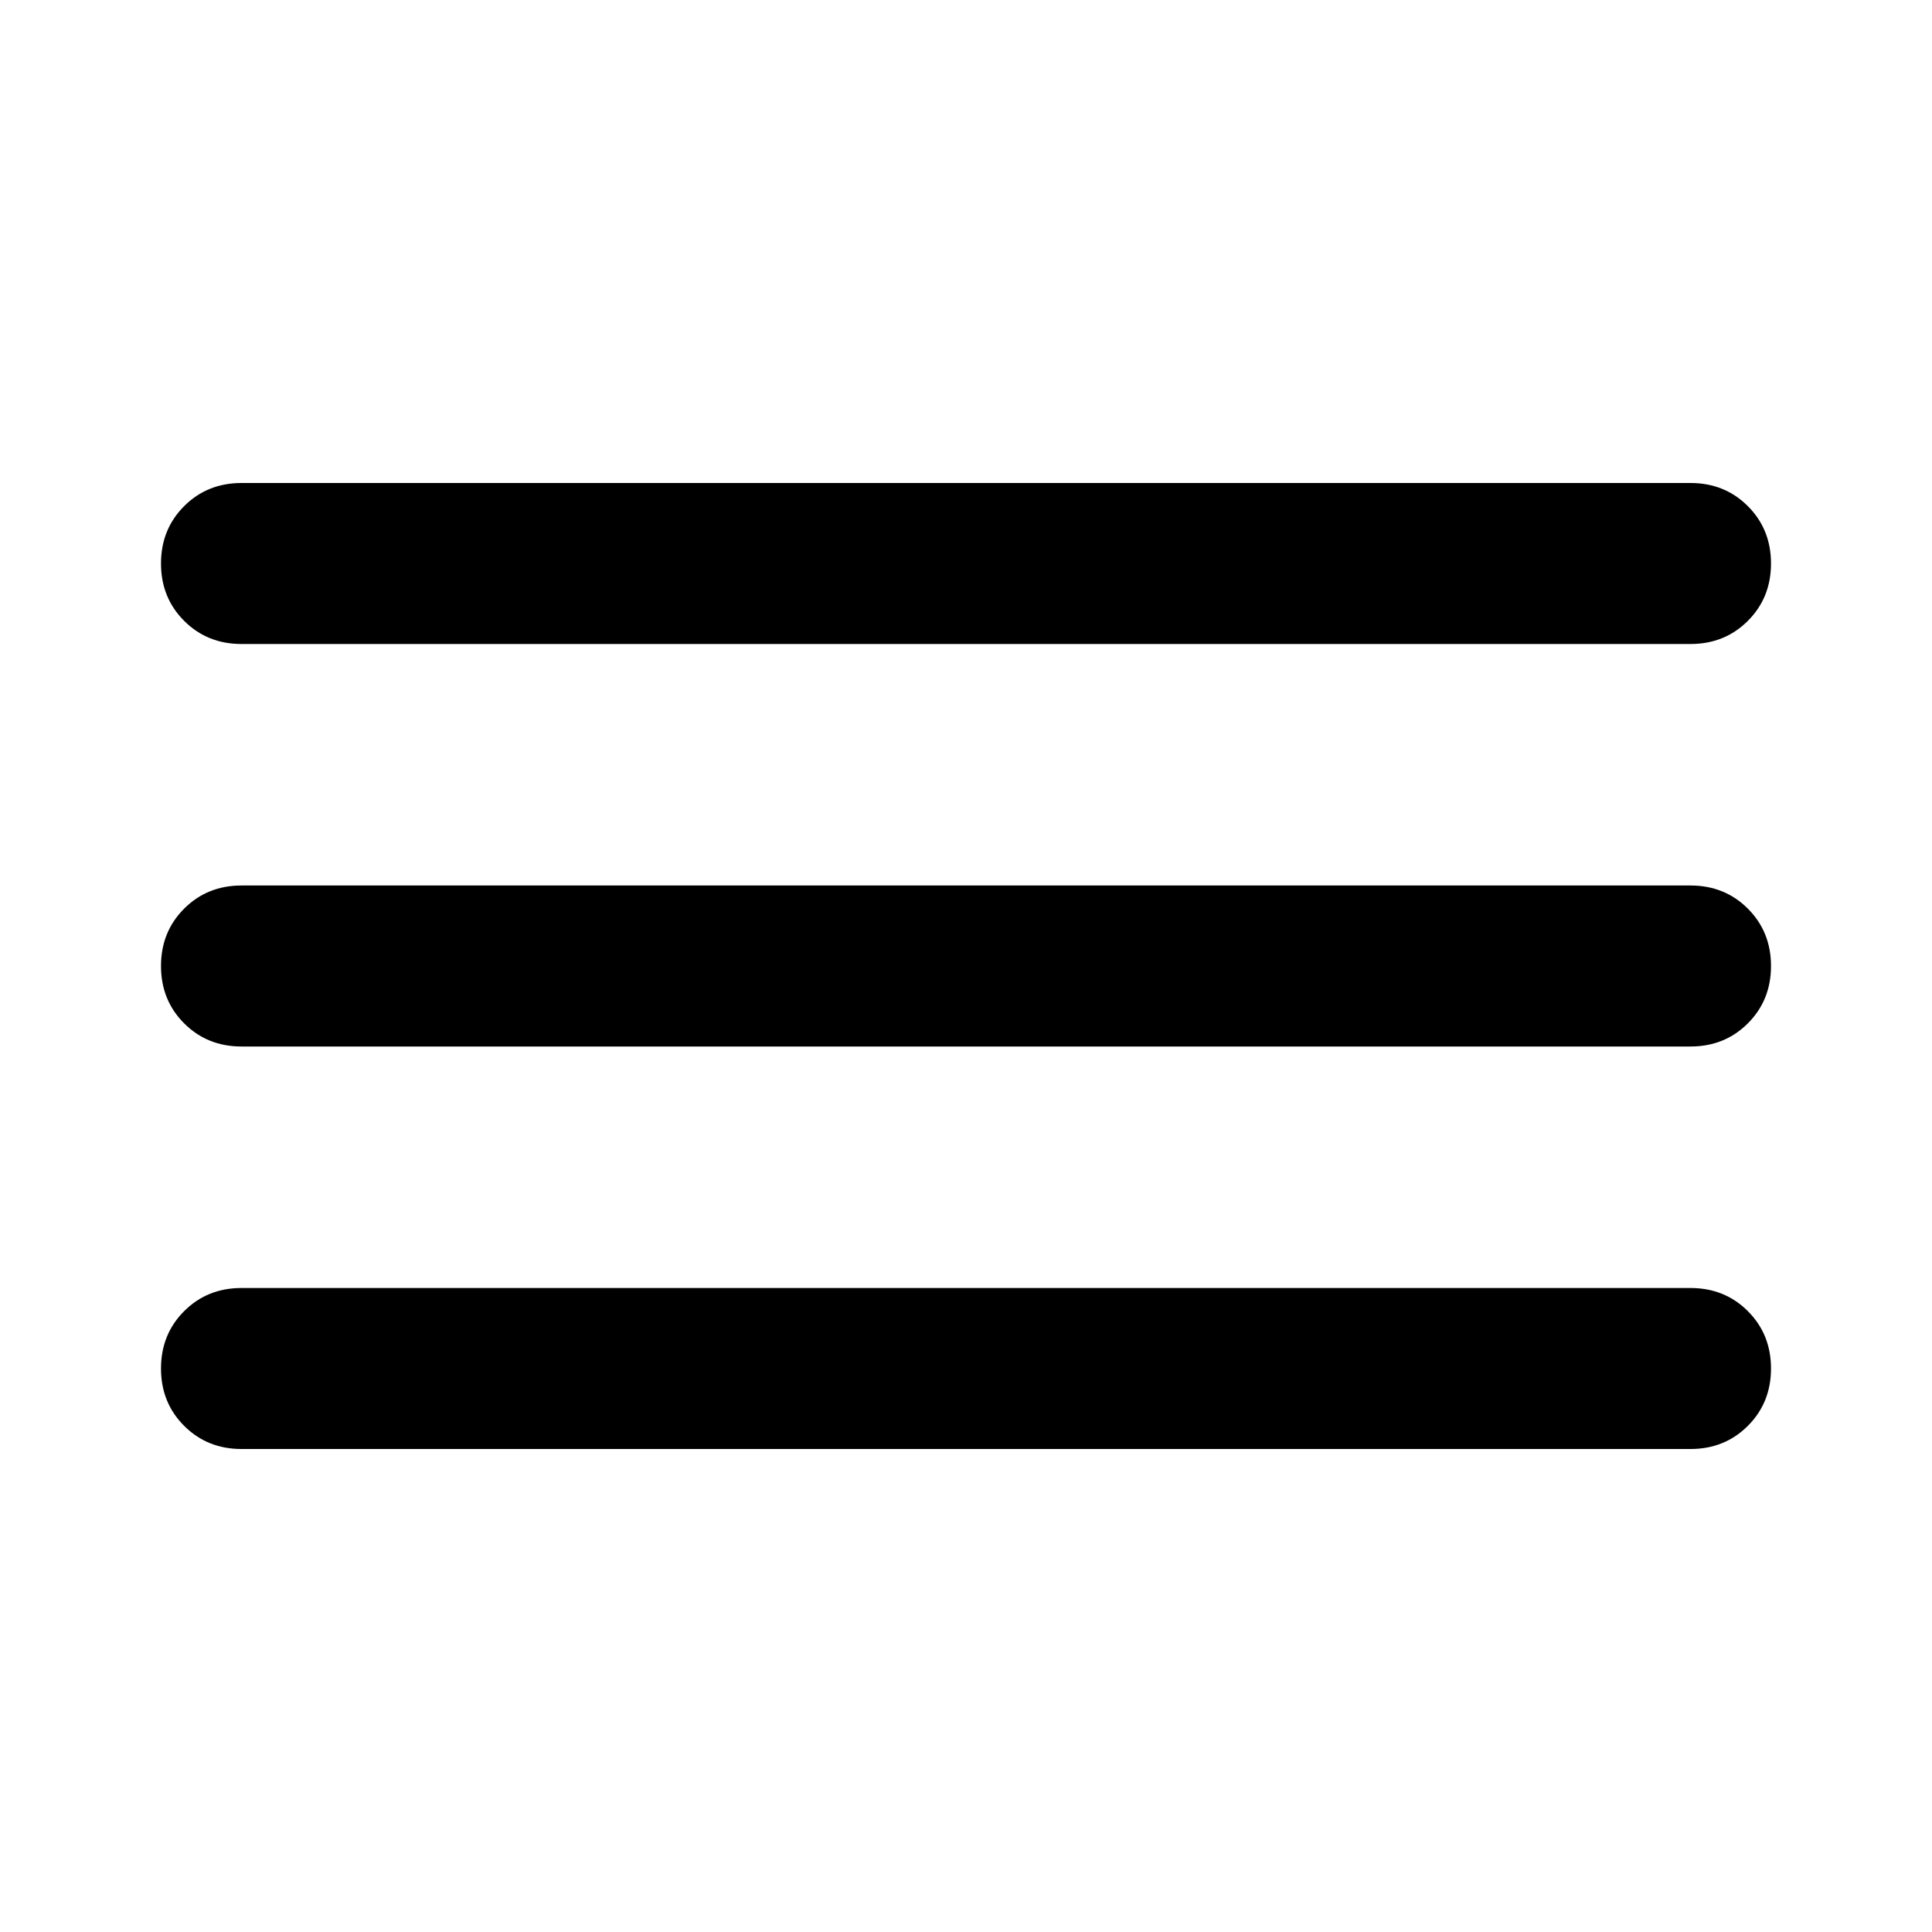 <svg xmlns="http://www.w3.org/2000/svg" height="24" viewBox="0 -960 960 960" width="24">
  <path d="M120-240q-17 0-28.5-11.5T80-280q0-17 11.5-28.5T120-320h720q17 0 28.5 11.5T880-280q0 17-11.5 28.5T840-240H120Zm0-200q-17 0-28.5-11.5T80-480q0-17 11.5-28.5T120-520h720q17 0 28.5 11.5T880-480q0 17-11.5 28.5T840-440H120Zm0-200q-17 0-28.5-11.5T80-680q0-17 11.5-28.5T120-720h720q17 0 28.5 11.5T880-680q0 17-11.5 28.5T840-640H120Z"/>
</svg>